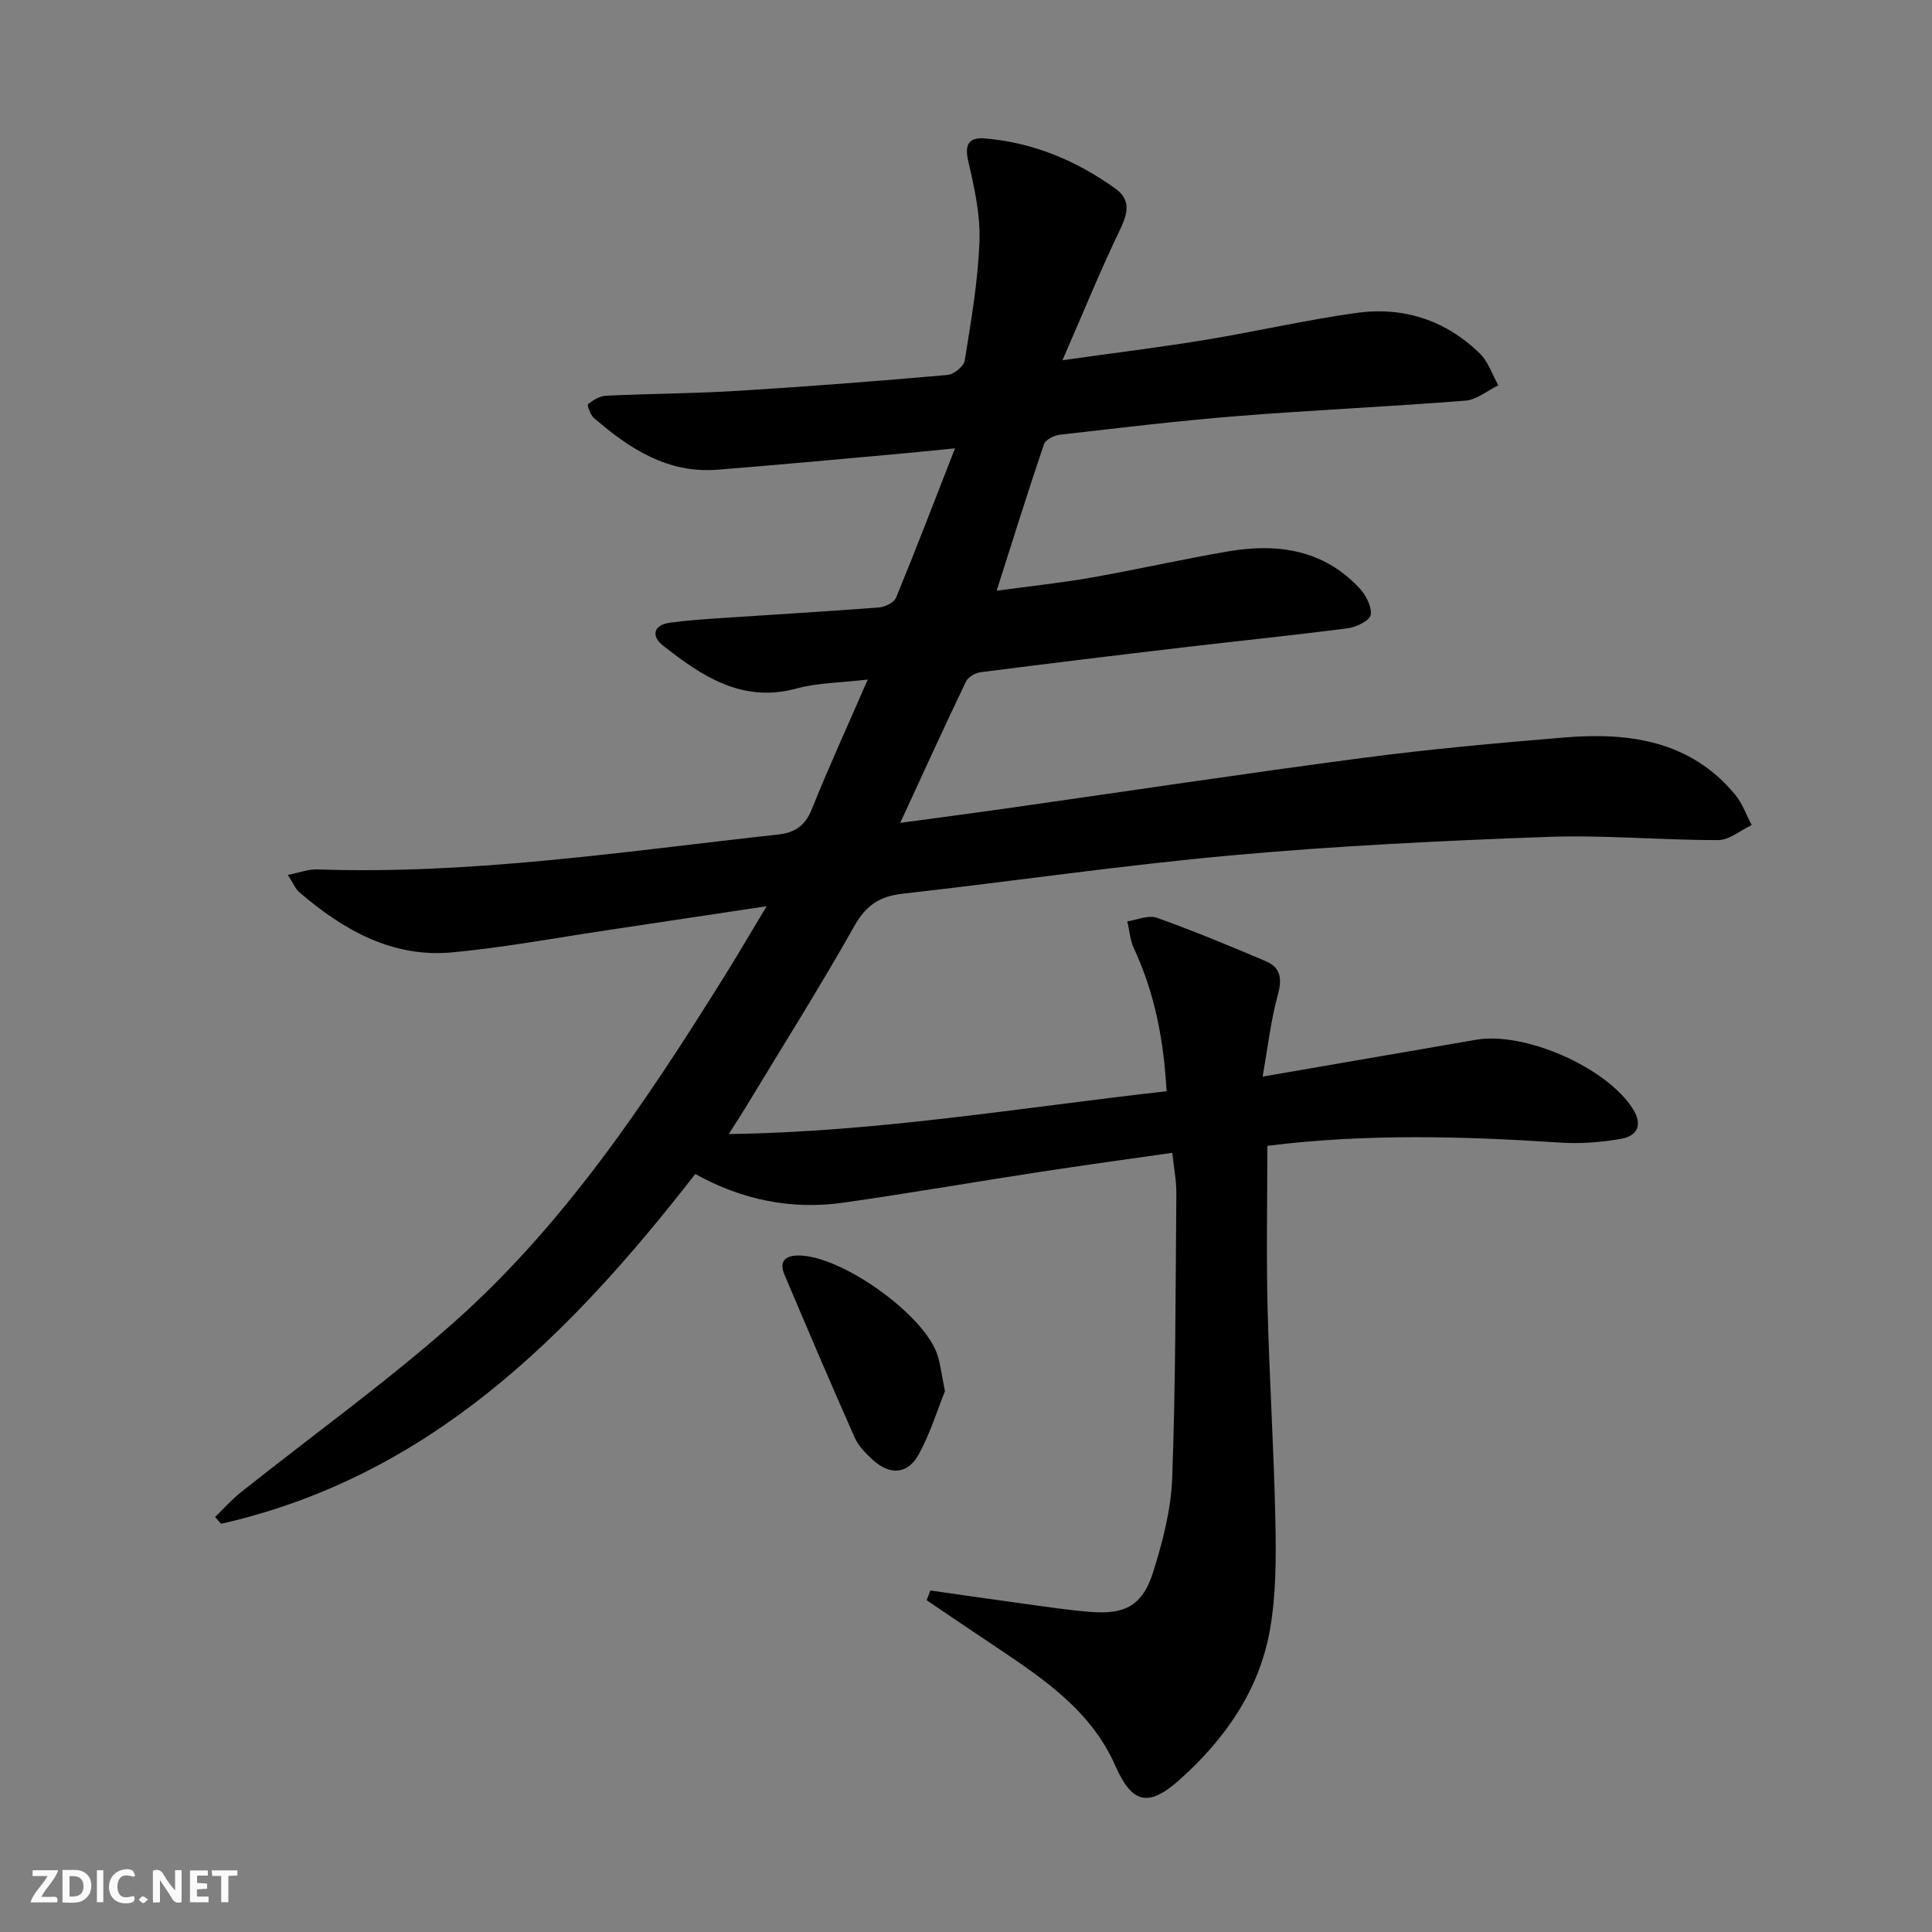 <svg enable-background="new 0 0 400 400" viewBox="0 0 400 400" xmlns="http://www.w3.org/2000/svg"><rect x="0" y="0" width="400" height="400" fill="#808080" stroke="none"/><g fill="#fbfafa"><path d="m37.59 393.81c-.92.31-1.52.05-2-.78-.7-1.2-1.52-2.34-2.47-3.78v4.59c-.55.03-.95.05-1.41.07-.03-.37-.06-.64-.06-.91 0-1.91 0-3.81 0-5.7 1.13-.41 1.77-.03 2.29.91.62 1.11 1.38 2.14 2.31 3.19v-4.2h1.35v6.61z"/><path d="m12.94 393.88v-6.75c1.9.19 3.93-.54 5.37 1.29.8 1.01.78 2.88.03 3.97-1.37 1.97-3.4 1.51-5.4 1.49m1.45-1.22c2.04.12 2.92-.58 2.89-2.21-.03-1.51-.98-2.19-2.89-2z"/><path d="m11.81 393.87h-5.49c.68-2.18 2.47-3.48 3.51-5.45h-3.08v-1.21h5.29c-.71 2.13-2.44 3.48-3.47 5.51.86 0 1.63.04 2.39-.01.79-.05 1.14.21.85 1.16"/><path d="m39.33 393.86v-6.61h3.7v1.07h-2.22v1.52c.68.04 1.34.09 2.07.13v1.07c-.72.05-1.38.09-2.1.14v1.48h2.4v1.19h-3.85z"/><path d="m27.71 388.56c-1.15-.3-2.46-.61-3.1.64-.37.73-.41 1.93-.06 2.67.63 1.35 1.99.93 3.17.68.35.94-.01 1.32-.93 1.46-1.62.25-3.05-.27-3.76-1.48-.73-1.25-.6-3.03.31-4.17.88-1.11 2.71-1.7 4-1.16.32.13.44.74.65 1.12-.1.08-.19.16-.28.24"/><path d="m49.15 387.24v1.07c-.59.02-1.17.05-1.87.08v5.44h-1.48v-5.44h-1.85c-.05-.4-.08-.73-.13-1.15z"/><path d="m20.06 387.21h1.33v6.62h-1.33z"/><path d="m30.68 393.25c-.49.38-.8.79-1.05.76-.32-.05-.6-.45-.9-.7.26-.24.51-.64.8-.67.29-.04.62.3 1.15.61"/></g><path d="m192.61 329.29c6.65.95 13.31 1.92 19.97 2.83 4.44.6 8.88 1.28 13.35 1.62 7.09.54 10.66-1.4 12.83-8.3 1.97-6.28 3.69-12.9 3.93-19.43.72-19.62.69-39.27.86-58.92.02-2.61-.5-5.22-.84-8.41-9.27 1.33-18.28 2.55-27.26 3.93-13.62 2.09-27.21 4.44-40.85 6.39-10.83 1.54-21.13-.63-30.65-5.94-26.13 33.61-55.15 62.67-98.17 72.42-.42-.47-.83-.93-1.25-1.4 1.76-1.7 3.4-3.57 5.31-5.09 14.57-11.6 29.75-22.51 43.69-34.81 23.2-20.47 40.22-46.04 56.47-72.08 2.78-4.46 5.43-9.01 8.73-14.48-11.79 1.78-22.43 3.39-33.08 4.98-10.68 1.59-21.32 3.58-32.05 4.58-12.41 1.15-22.52-4.64-31.62-12.44-.81-.7-1.24-1.83-2.39-3.6 2.46-.48 4.28-1.2 6.08-1.14 32.08 1.11 63.7-3.73 95.42-7.22 3.48-.38 5.6-1.8 6.97-5.21 3.46-8.6 7.32-17.04 11.6-26.88-5.73.68-10.36.66-14.67 1.84-11.32 3.1-19.65-2.53-27.73-8.88-2.38-1.87-2.13-4.23 1.46-4.73 3.29-.46 6.61-.68 9.92-.91 11.11-.75 22.23-1.39 33.33-2.24 1.27-.1 3.13-1.02 3.56-2.05 4.02-9.76 7.79-19.62 12.2-30.9-5.11.5-8.31.84-11.51 1.13-12.58 1.12-25.15 2.31-37.74 3.3-10.25.8-18.16-4.36-25.48-10.68-.76-.65-1.49-2.71-1.25-2.9 1.05-.84 2.43-1.68 3.73-1.74 9.14-.43 18.3-.46 27.43-1.02 14.44-.89 28.86-2.01 43.27-3.28 1.31-.11 3.37-1.79 3.56-2.99 1.31-8.19 2.75-16.43 3.05-24.7.2-5.51-1.07-11.16-2.33-16.6-.81-3.52.18-4.94 3.43-4.68 10 .83 18.97 4.59 27.06 10.4 3.12 2.24 2.63 4.98 1.01 8.34-4.1 8.48-7.64 17.22-11.99 27.18 10.85-1.53 20.21-2.67 29.5-4.2 10.47-1.72 20.84-4.12 31.34-5.59 9.73-1.36 18.52 1.48 25.61 8.44 1.73 1.7 2.55 4.34 3.79 6.55-2.27 1.1-4.47 2.99-6.81 3.17-15.74 1.25-31.53 1.94-47.28 3.2-12.25.98-24.47 2.46-36.68 3.85-1.2.14-2.98 1.03-3.3 1.98-3.3 9.72-6.36 19.53-9.8 30.32 7.05-.96 13.38-1.62 19.63-2.72 9.48-1.67 18.88-3.81 28.37-5.43 10.15-1.73 19.65-.35 27.09 7.59 1.34 1.43 2.59 3.79 2.37 5.53-.14 1.14-2.92 2.56-4.66 2.79-11.35 1.48-22.75 2.63-34.12 3.97-14.02 1.65-28.03 3.35-42.03 5.15-1.1.14-2.57 1.02-3.02 1.97-4.51 9.42-8.84 18.92-13.59 29.22 7.63-1.04 14.75-1.97 21.86-2.98 24.66-3.5 49.29-7.23 73.98-10.48 13.83-1.82 27.74-3.07 41.65-4.22 13.39-1.1 26.08.61 35.38 11.84 1.49 1.8 2.3 4.18 3.42 6.29-2.32 1.09-4.63 3.11-6.95 3.11-11.8.02-23.63-1.09-35.41-.66-21.75.8-43.52 1.85-65.19 3.81-22.82 2.06-45.52 5.4-68.29 7.96-4.7.53-7.51 2.37-9.92 6.64-7.18 12.74-15 25.13-22.57 37.65-.93 1.53-1.91 3.03-3.45 5.46 30.95-.43 60.51-5.49 90.63-8.86-.55-10.55-2.45-20.34-6.77-29.62-.79-1.69-.92-3.69-1.35-5.55 2.05-.3 4.38-1.37 6.1-.75 7.63 2.72 15.12 5.83 22.58 9 3.12 1.33 3.39 3.69 2.47 7.02-1.47 5.34-2.08 10.92-3.14 16.87 15.48-2.67 29.84-5.16 44.21-7.63 10.11-1.74 27.09 5.78 32.44 14.31 2.11 3.36.94 5.64-2.57 6.23-4.05.68-8.26 1.03-12.36.76-20.25-1.34-40.46-1.88-60.74.66 0 11.33-.22 22.46.05 33.58.37 14.8 1.33 29.59 1.62 44.39.15 7.4.14 14.96-1.13 22.21-2.21 12.57-9.31 22.65-18.7 31.06-6.49 5.8-9.87 4.93-13.3-2.87-5.03-11.43-14.9-18.04-24.76-24.64-4.79-3.2-9.55-6.43-14.32-9.65.27-.65.51-1.33.76-2.02z" fill="#000001"/><path d="m195.64 288.03c-1.49 3.68-2.99 8.59-5.39 13.02-2.28 4.21-5.99 4.45-9.53 1.21-1.45-1.33-2.98-2.86-3.76-4.61-4.97-11.2-9.77-22.48-14.55-33.76-1-2.36-.24-3.85 2.59-3.95 8.84-.31 26.63 12.31 29.16 20.82.57 1.88.8 3.87 1.48 7.27z" fill="#000001"/></svg>
